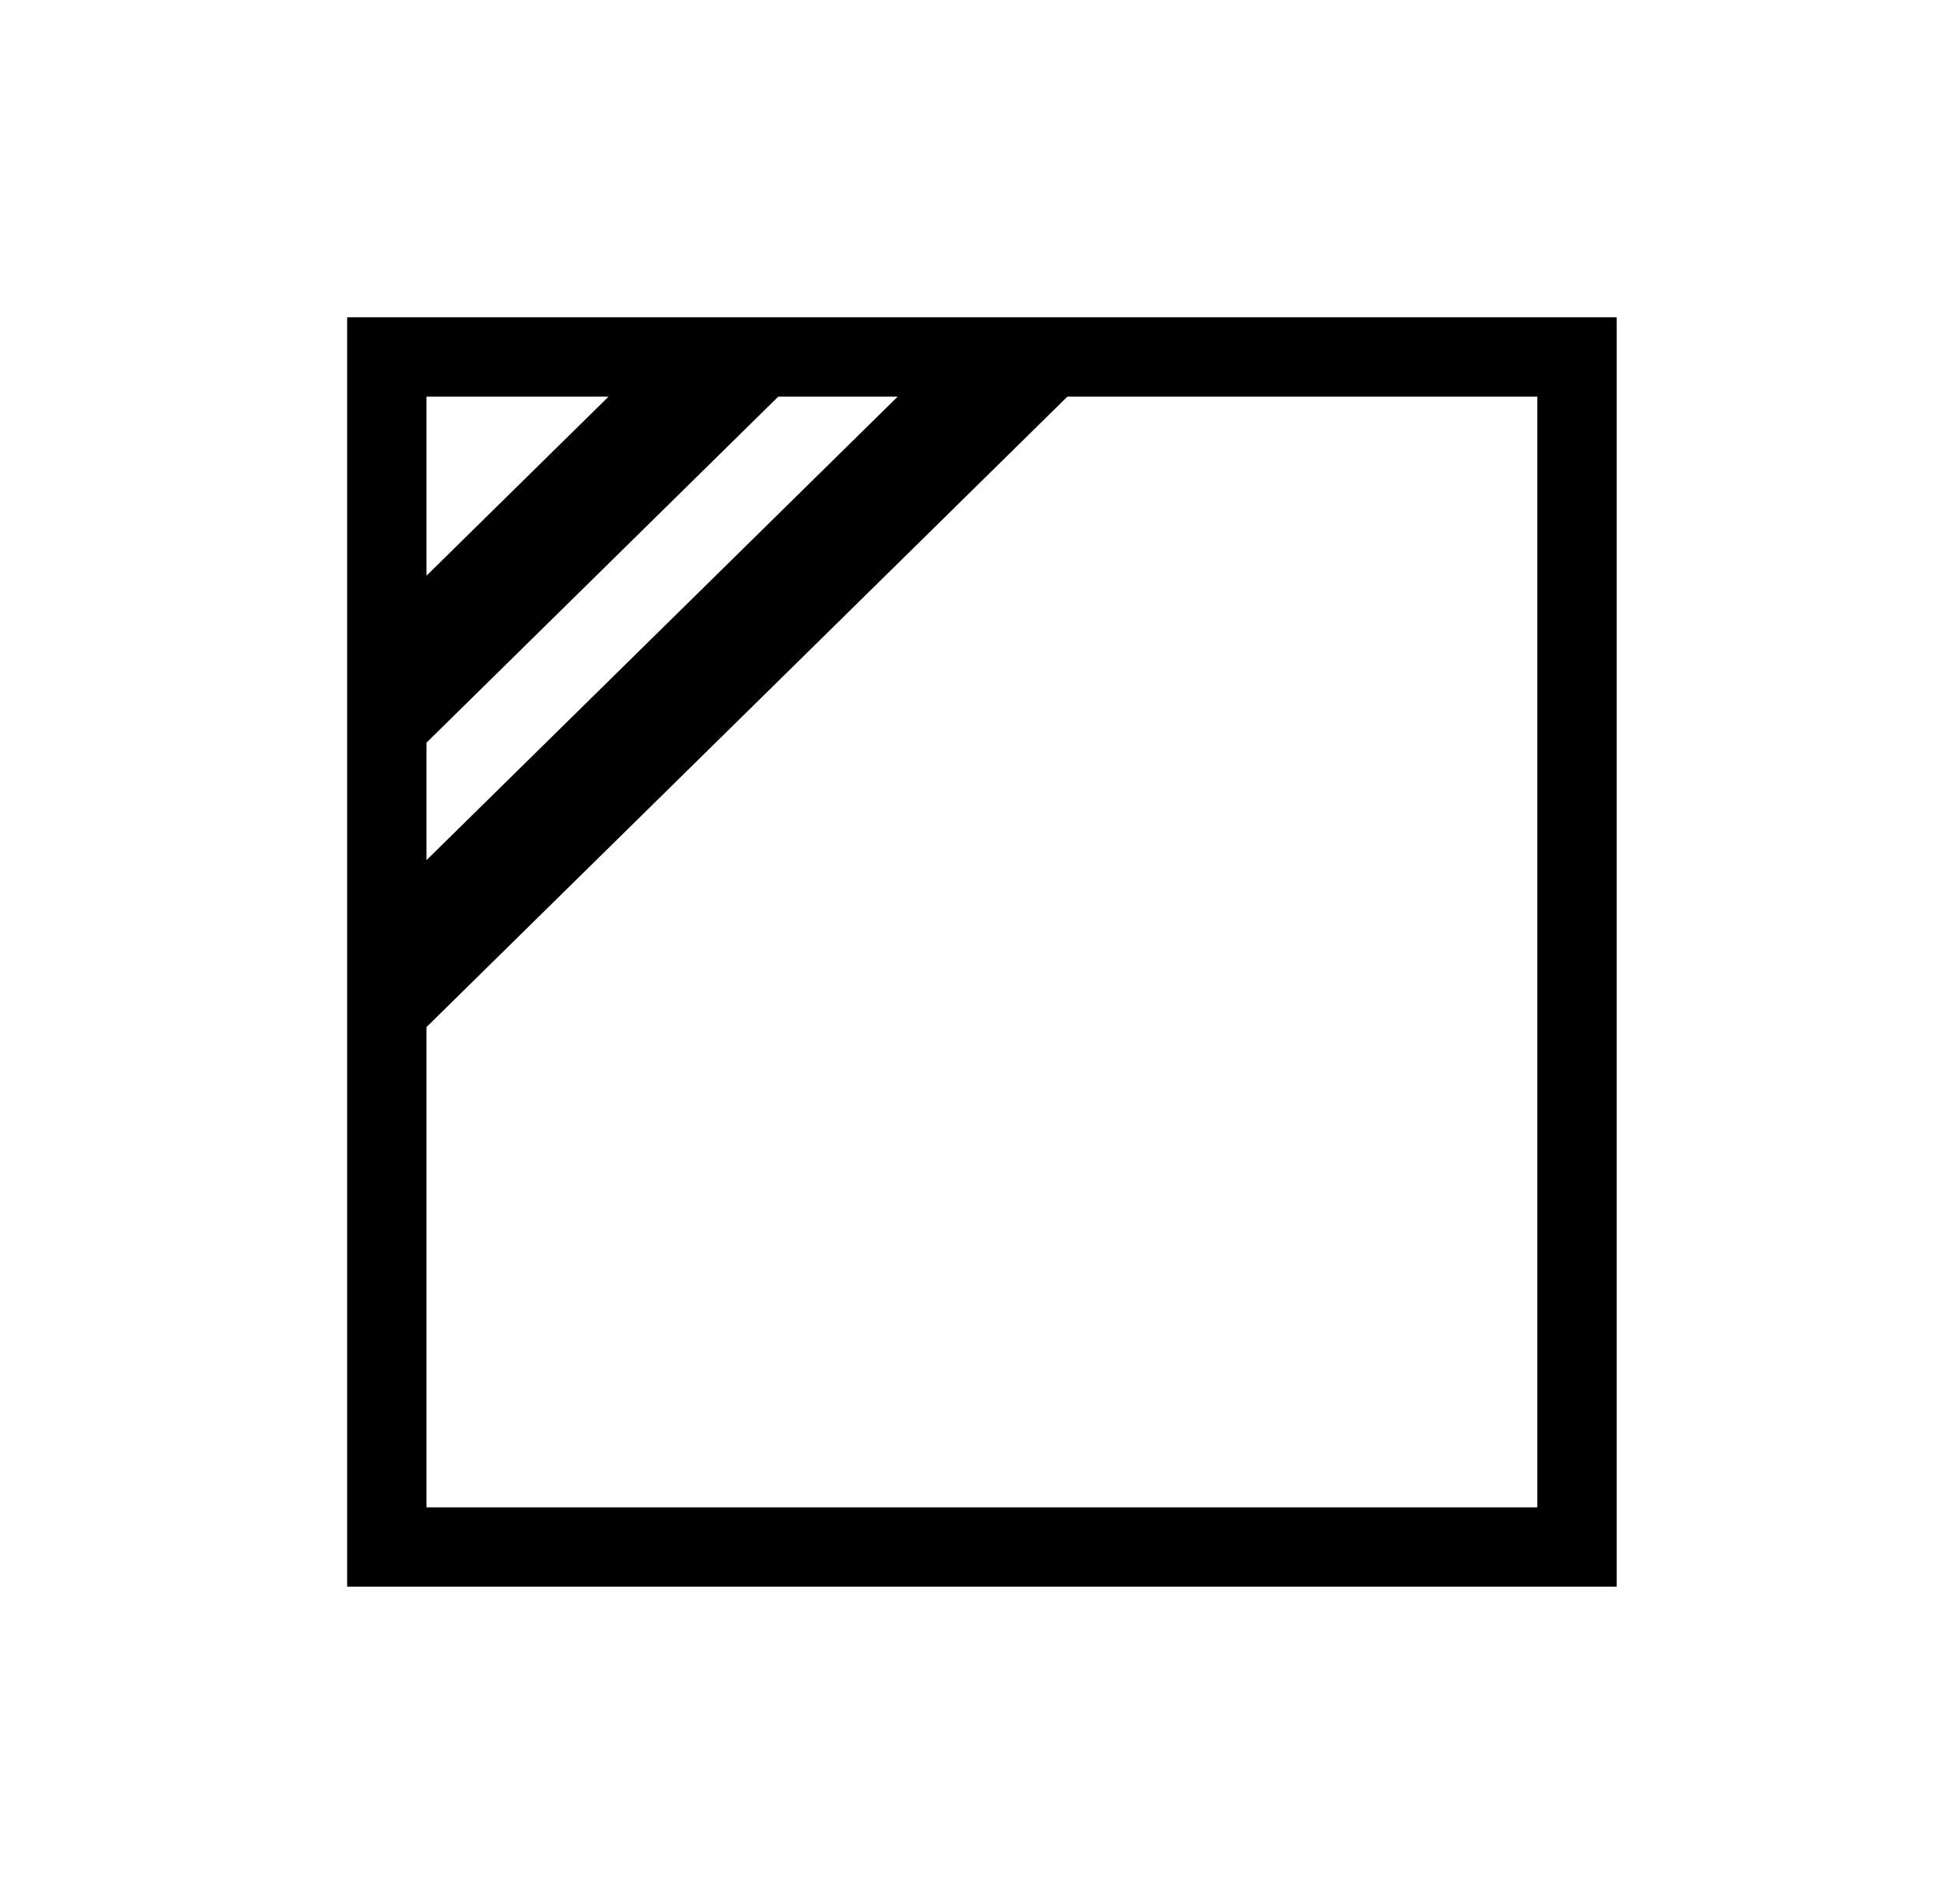 <svg width="49" height="48" viewBox="0 0 49 48" fill="none" xmlns="http://www.w3.org/2000/svg"><path fill-rule="evenodd" clip-rule="evenodd" d="M8.75 8v32h32V8h-32zm30 2H26.904L10.75 25.893V38h28V10zm-19.134 0h3.01L10.75 21.685v-2.962L19.616 10zm-4.278 0H10.75v4.514L15.338 10z" fill="#000"/></svg>
